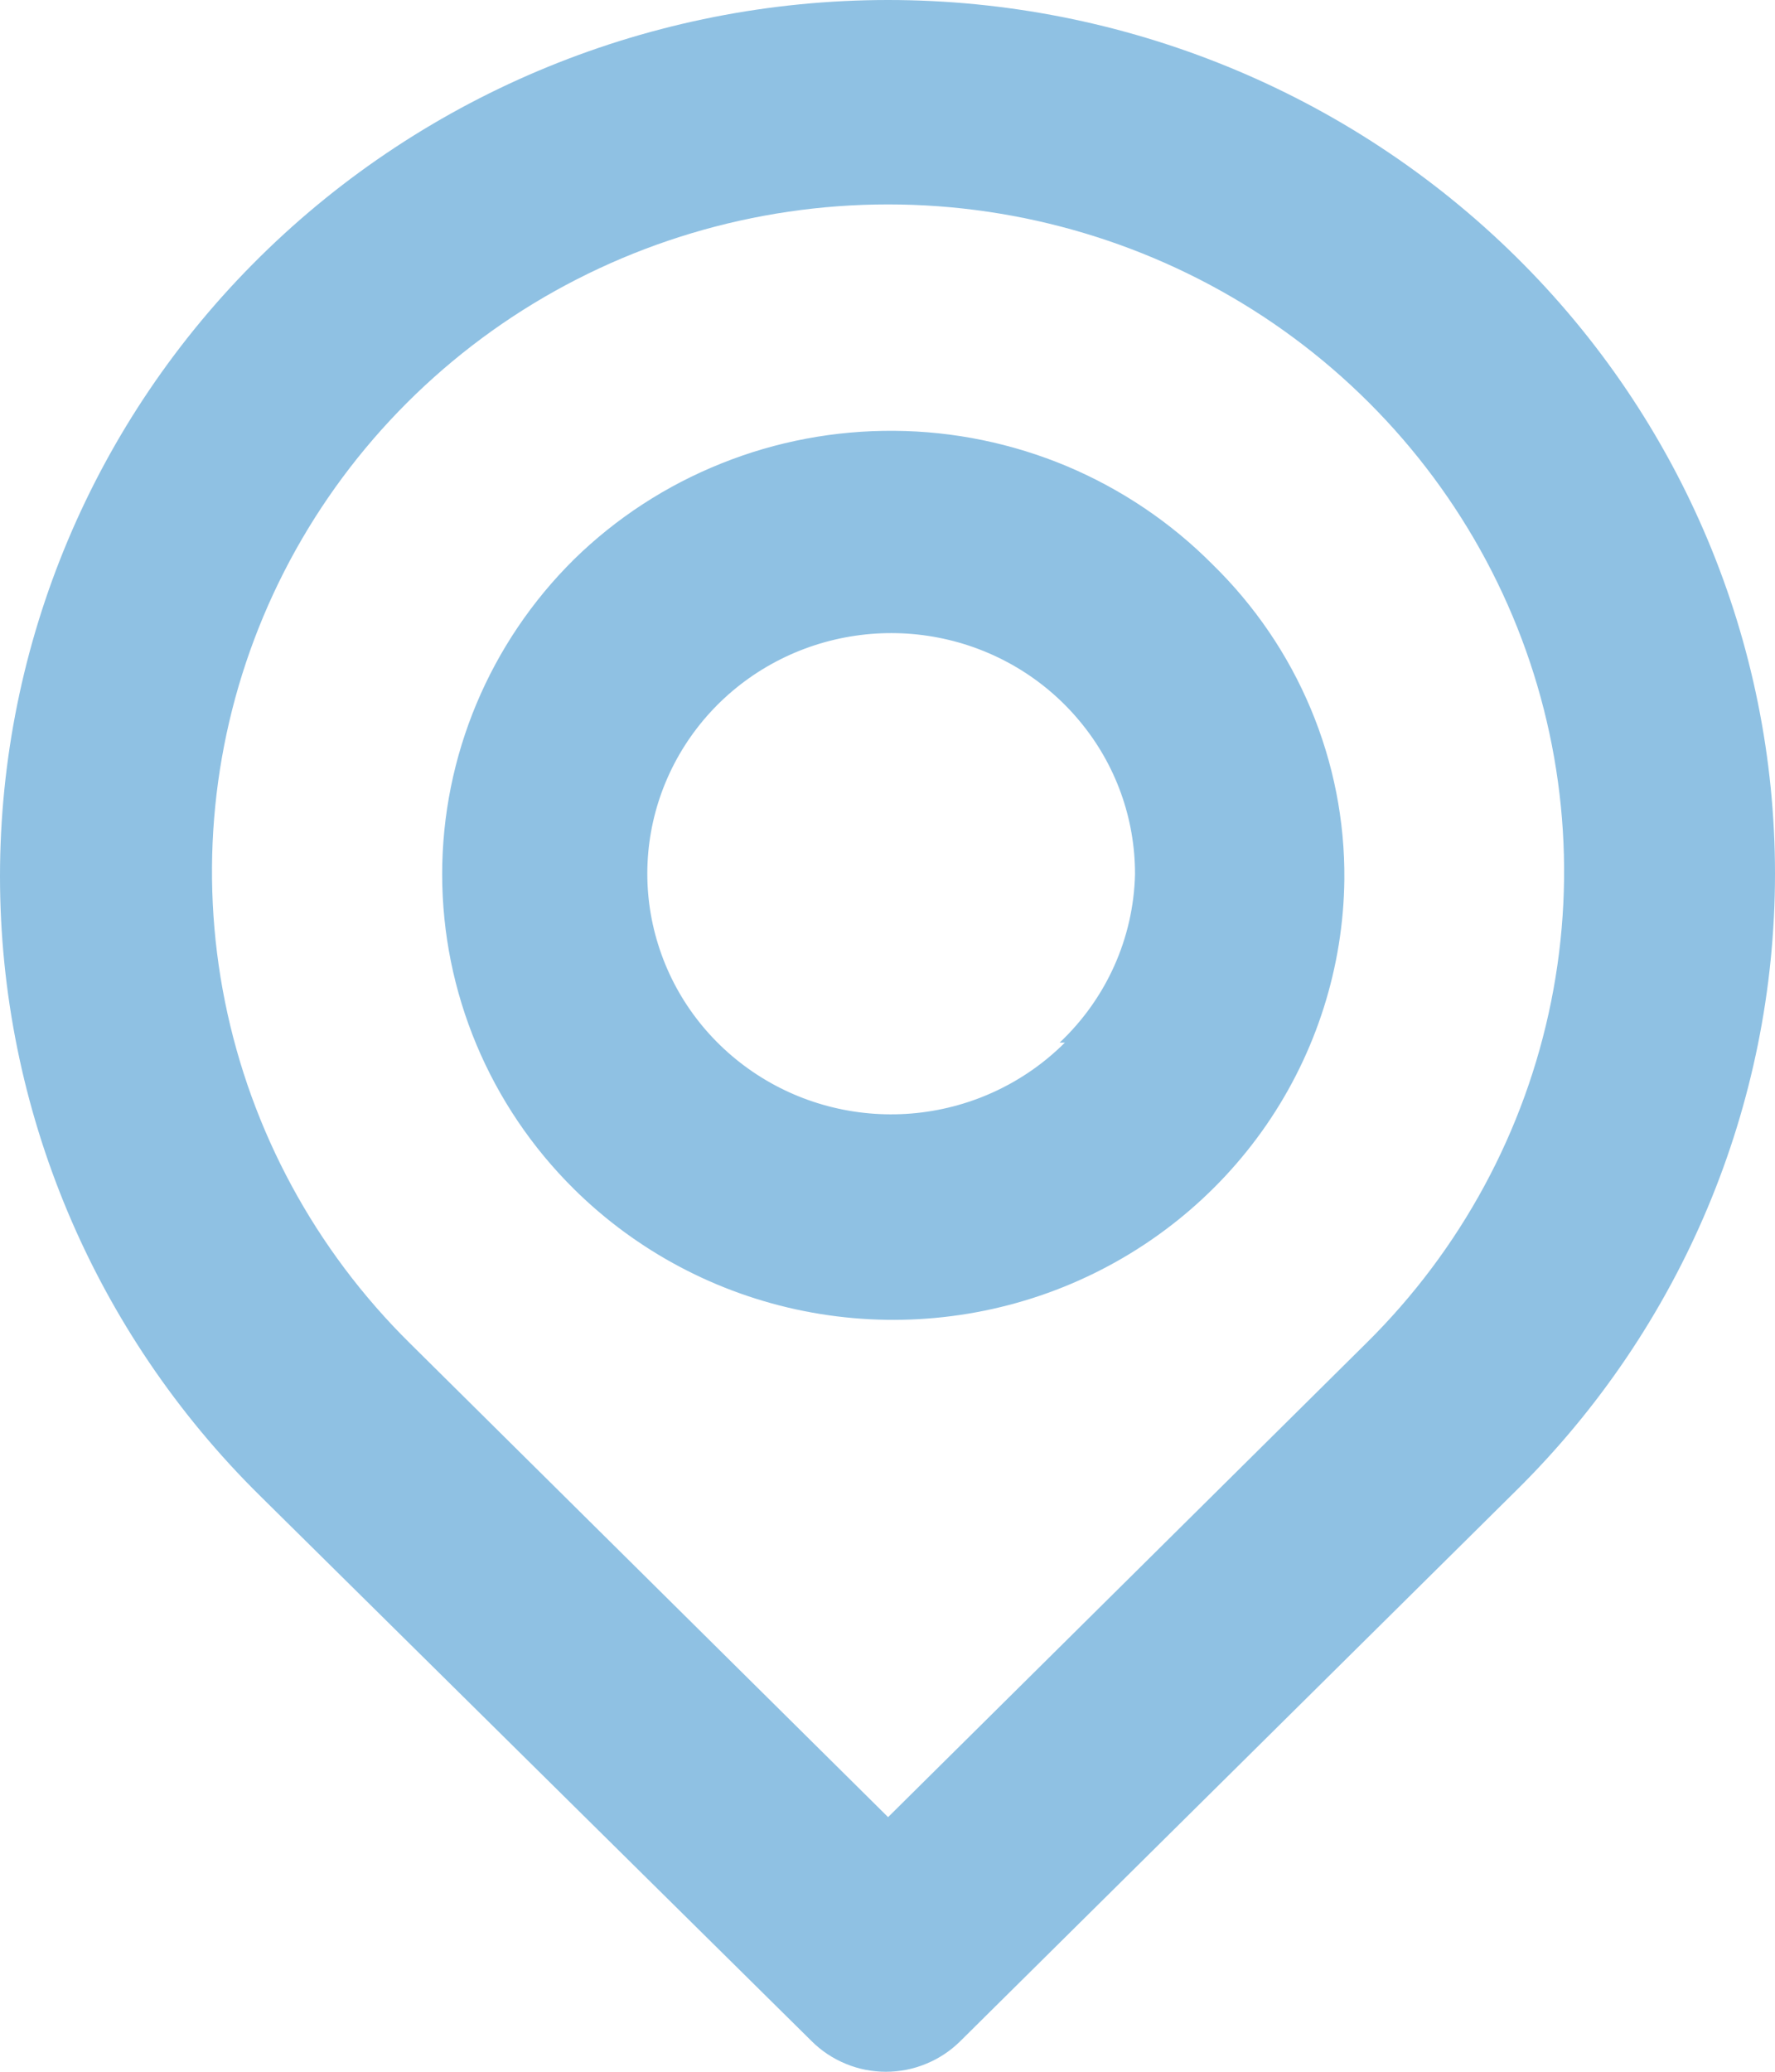 <?xml version="1.0" encoding="UTF-8"?> <svg xmlns="http://www.w3.org/2000/svg" width="18" height="21" viewBox="0 0 18 21" fill="none"> <g clip-path="url(#clip0_36_1475)"> <path d="M15.373 2.602C13.684 0.936 11.394 -1.75518e-08 9.006 0C6.617 1.75518e-08 4.327 0.936 2.638 2.602C0.949 4.267 1.7795e-08 6.527 0 8.882C-1.7795e-08 11.238 0.949 13.498 2.638 15.163L8.231 20.69C8.329 20.788 8.447 20.866 8.576 20.919C8.705 20.973 8.844 21 8.984 21C9.124 21 9.263 20.973 9.392 20.919C9.522 20.866 9.639 20.788 9.738 20.69L15.373 15.111C17.055 13.452 18 11.202 18 8.856C18 6.51 17.055 4.26 15.373 2.602ZM13.856 13.614L9.006 18.419L4.155 13.614C3.197 12.668 2.545 11.463 2.281 10.151C2.017 8.84 2.153 7.48 2.672 6.245C3.191 5.01 4.07 3.954 5.197 3.211C6.324 2.469 7.65 2.072 9.006 2.072C10.361 2.072 11.687 2.469 12.814 3.211C13.941 3.954 14.82 5.01 15.339 6.245C15.858 7.48 15.994 8.84 15.73 10.151C15.466 11.463 14.814 12.668 13.856 13.614ZM5.822 5.669C4.965 6.516 4.484 7.665 4.484 8.861C4.484 10.058 4.965 11.207 5.822 12.054C6.458 12.683 7.269 13.113 8.152 13.289C9.035 13.465 9.951 13.38 10.785 13.045C11.62 12.709 12.335 12.138 12.842 11.403C13.348 10.668 13.623 9.802 13.633 8.914C13.638 8.32 13.522 7.732 13.292 7.184C13.062 6.635 12.723 6.138 12.296 5.721C11.875 5.297 11.373 4.959 10.82 4.726C10.266 4.494 9.671 4.371 9.07 4.367C8.468 4.362 7.871 4.474 7.314 4.698C6.756 4.921 6.249 5.251 5.822 5.669ZM10.799 10.568C10.397 10.97 9.865 11.223 9.295 11.282C8.725 11.341 8.152 11.203 7.674 10.891C7.196 10.579 6.842 10.114 6.674 9.573C6.505 9.033 6.532 8.452 6.75 7.929C6.968 7.406 7.363 6.974 7.868 6.707C8.373 6.44 8.957 6.354 9.519 6.464C10.081 6.574 10.587 6.873 10.95 7.311C11.314 7.748 11.511 8.296 11.51 8.861C11.495 9.508 11.22 10.121 10.746 10.568H10.799Z" fill="#8FC1E3"></path> </g> <defs> <clipPath id="clip0_36_1475"> <rect width="18" height="21" fill="white"></rect> </clipPath> </defs> </svg> 